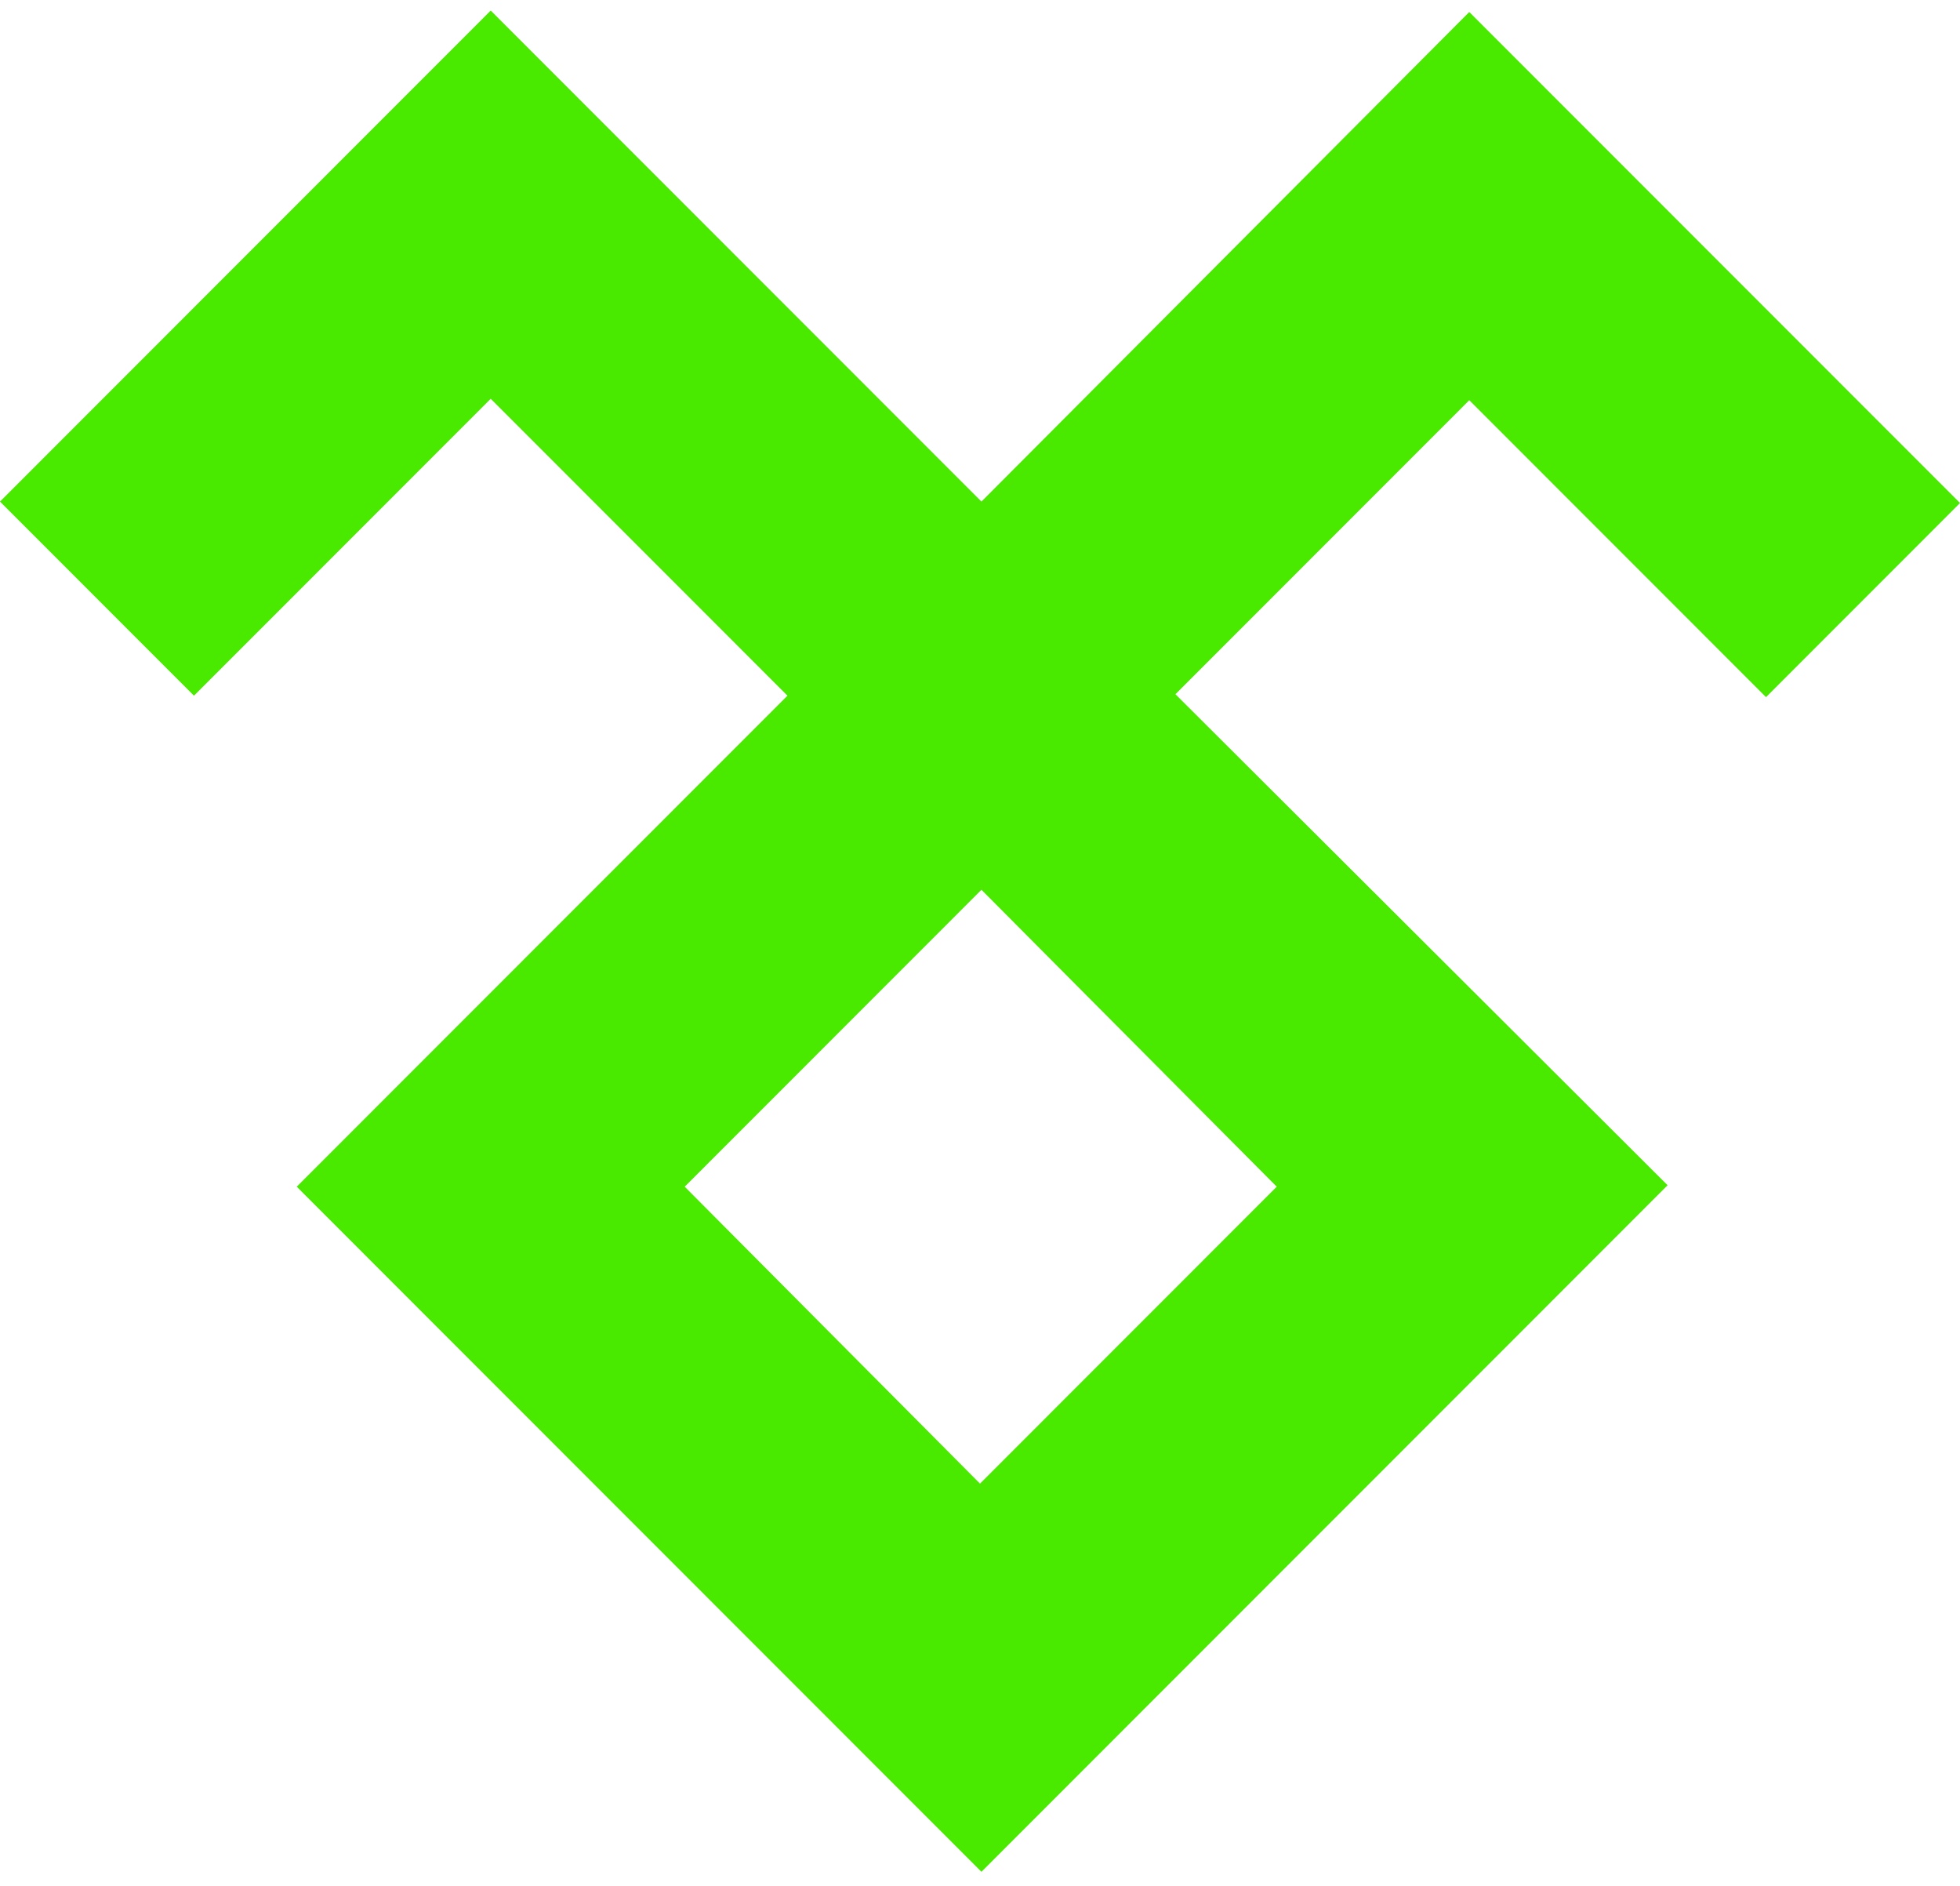 <svg width="79" height="76" viewBox="0 0 79 76" fill="none" xmlns="http://www.w3.org/2000/svg">
<path d="M39.558 20.212L19.779 0.426L0 20.212L7.818 28.033L19.779 16.068L31.74 28.033L11.961 47.819L39.558 75.426L67.214 47.76L47.377 27.974L59.221 16.126L71.182 28.091L79 20.27L59.221 0.484L39.558 20.212ZM51.461 47.819L39.5 59.784L27.598 47.819L39.558 35.854L51.461 47.819Z" fill="#49E900"/>
</svg>
